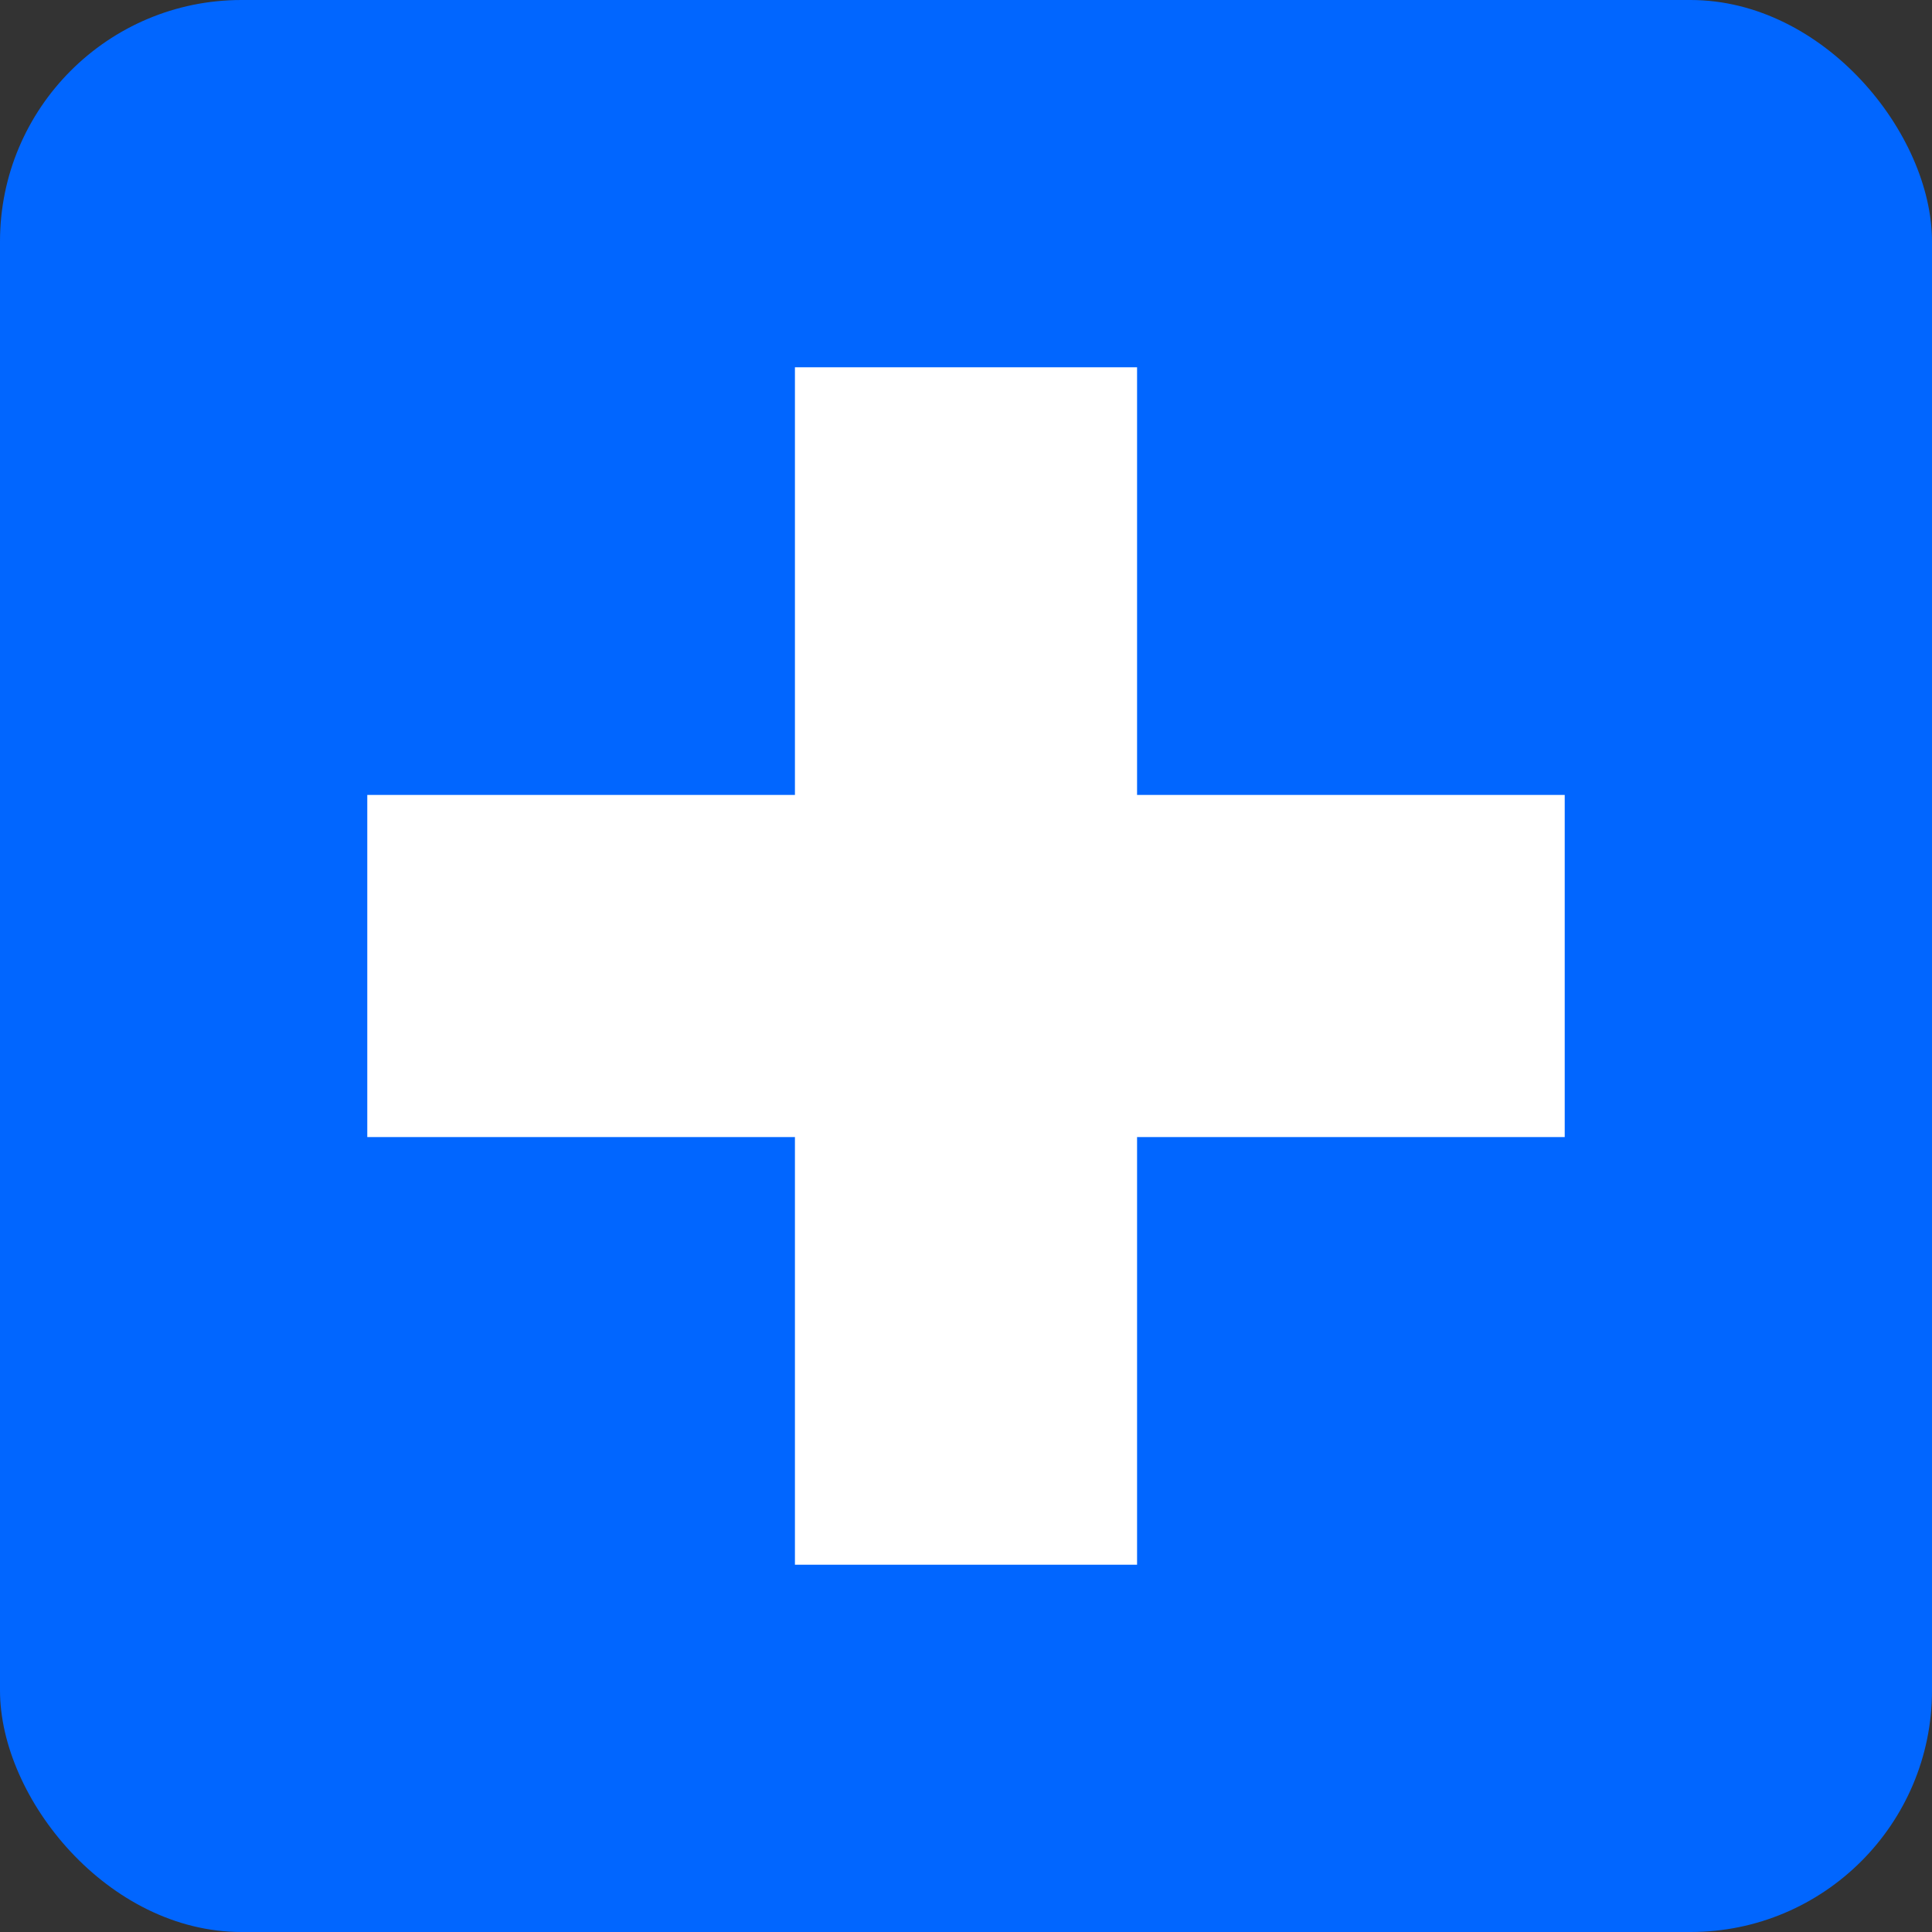 <svg width="48" height="48" viewBox="0 0 48 48" fill="none" xmlns="http://www.w3.org/2000/svg">
<rect x="0" y="0" width="48" height="48" fill="#333333" stroke="none"/>
<rect width="48" height="48" rx="6" fill="#0166FF"/>
<path d="M28.25 9.125H19.75V19.75H9.125V28.25H19.75V38.875H28.25V28.25H38.875V19.75H28.25V9.125Z" fill="white"/>
</svg>
